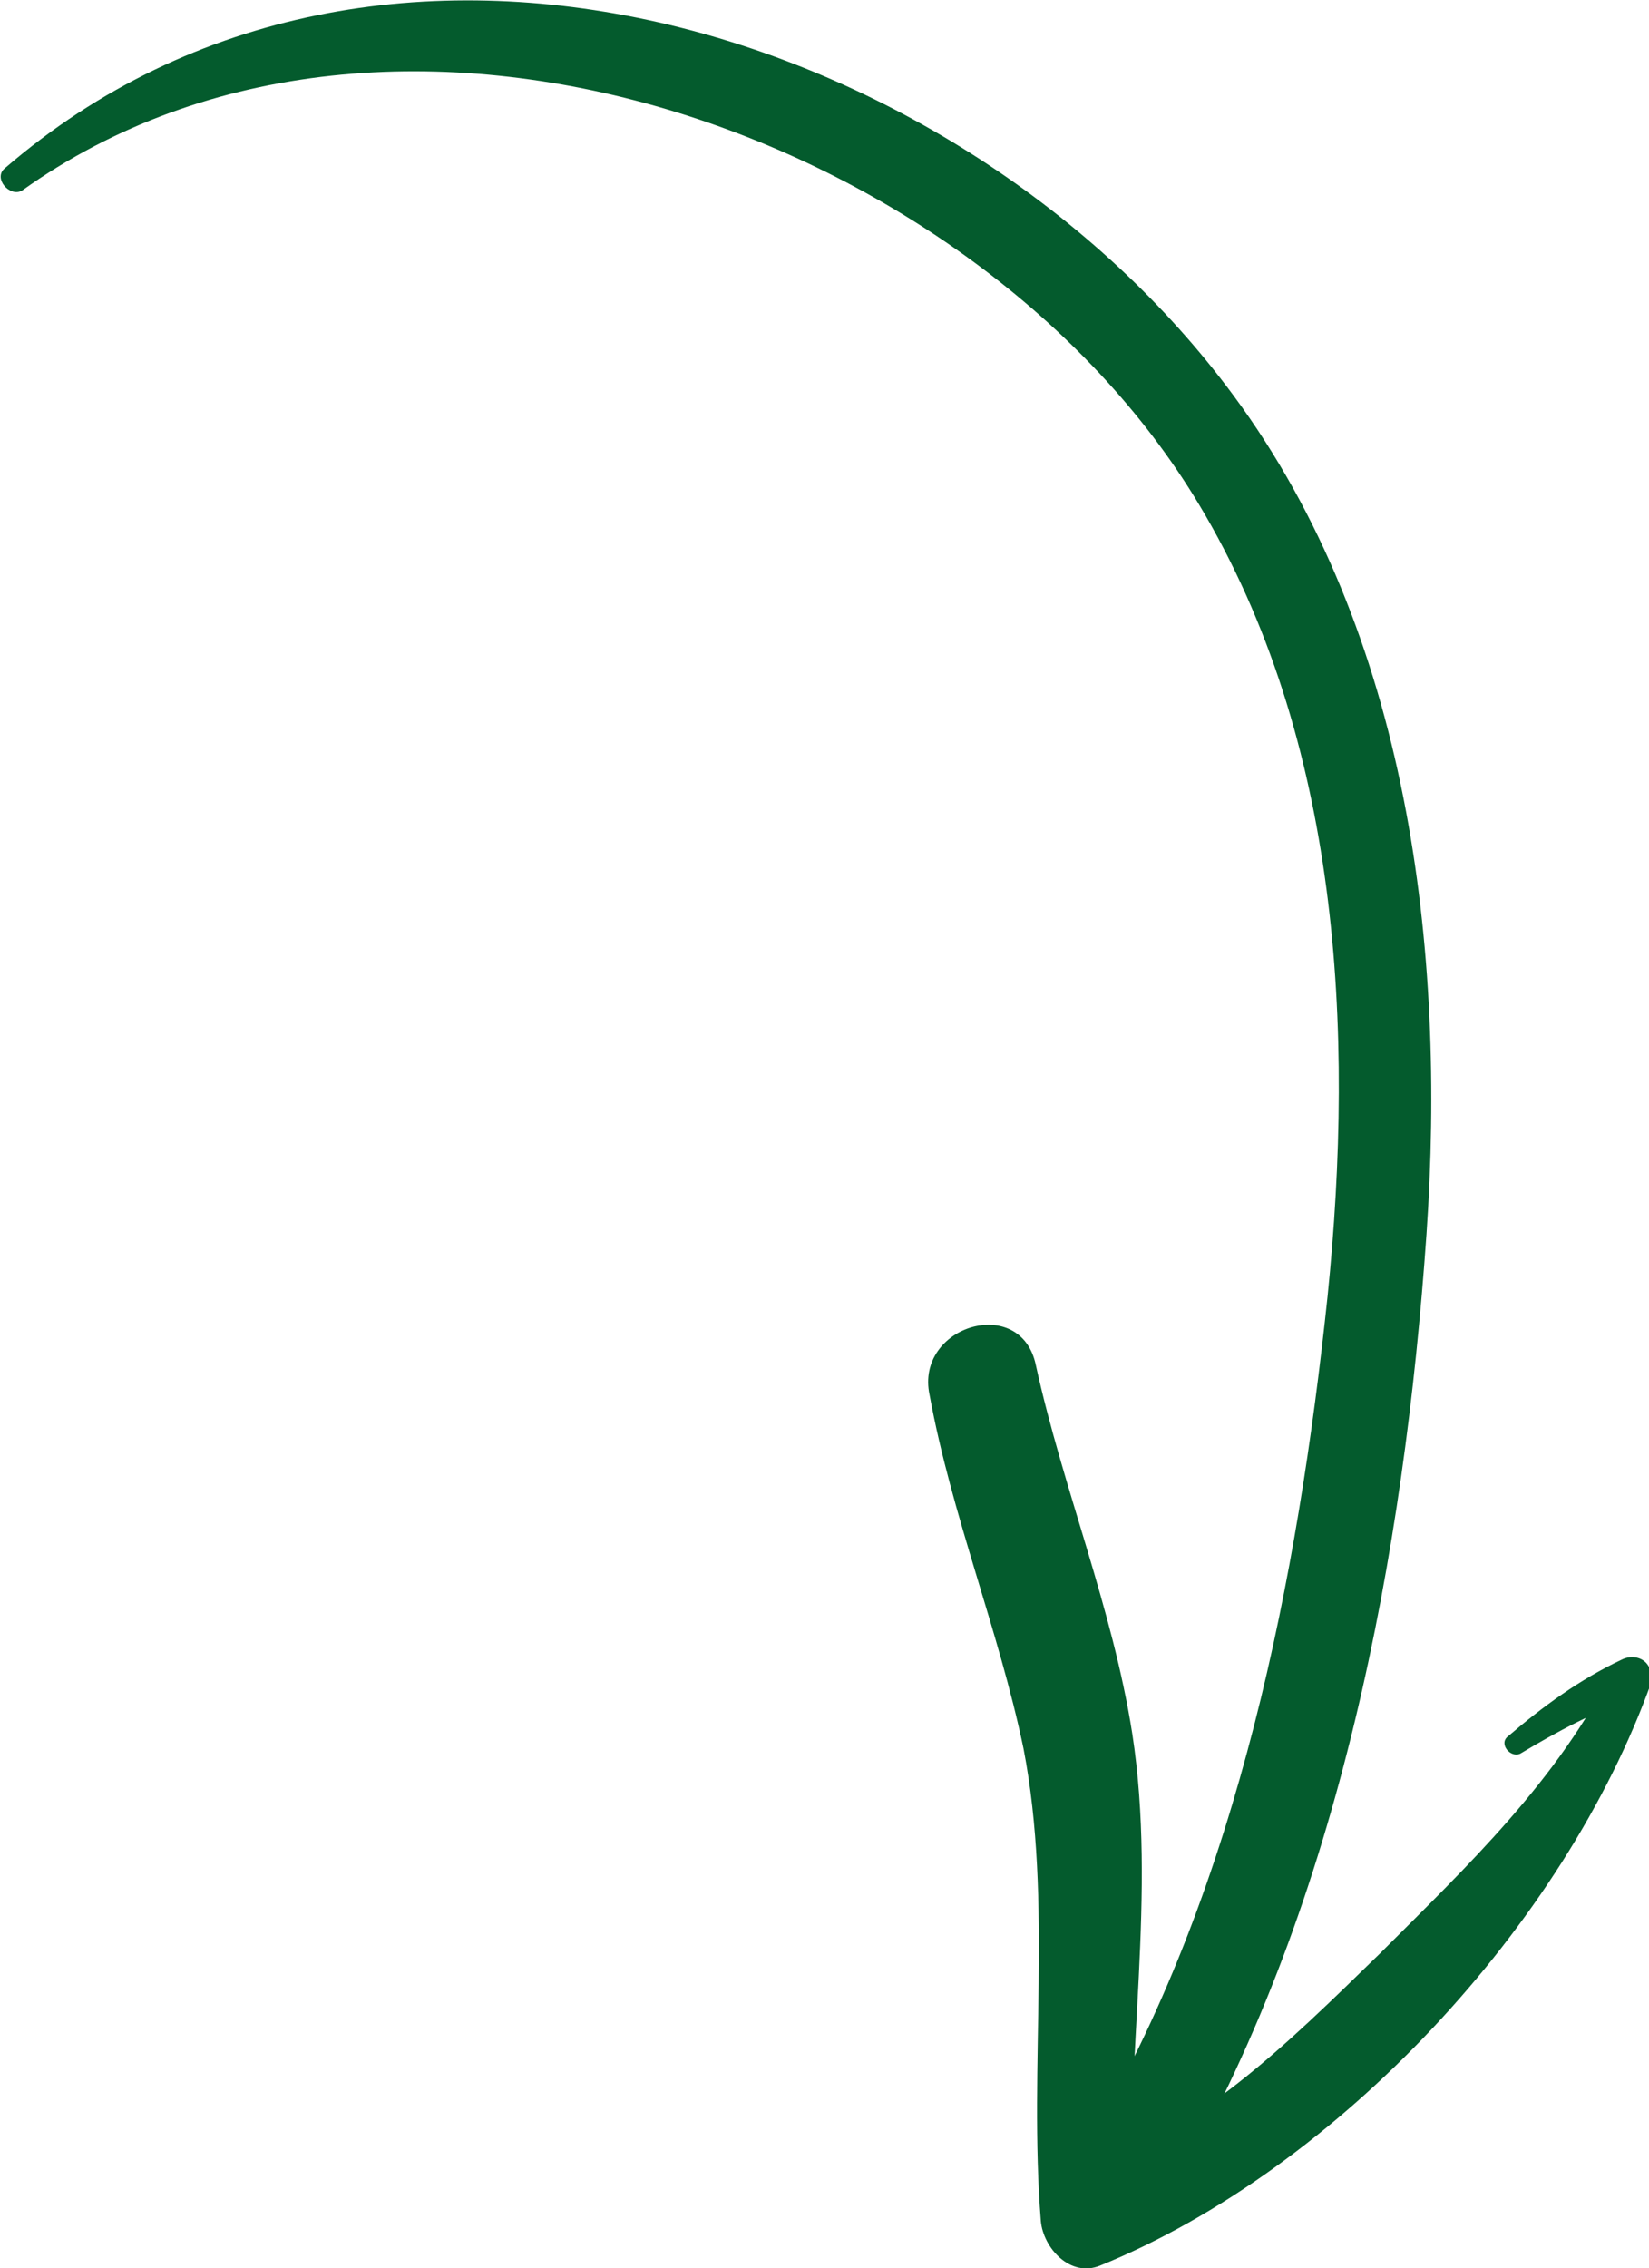 <?xml version="1.0" encoding="utf-8"?>
<!-- Generator: Adobe Illustrator 25.0.0, SVG Export Plug-In . SVG Version: 6.00 Build 0)  -->
<svg version="1.2" baseProfile="tiny" id="Layer_1" xmlns="http://www.w3.org/2000/svg" xmlns:xlink="http://www.w3.org/1999/xlink"
	 x="0px" y="0px" viewBox="0 0 66.7 91.7" overflow="visible" xml:space="preserve">
<g id="Layer_2_1_">
	<g id="Layer_1-2">
		<path fill="#045B2D" d="M0.2,6.8C-0.3,7.2,0.4,8,0.9,7.7C15.9-3,39.5,5.4,48.5,20.4c5.7,9.5,6.3,21.2,5.2,32
			c-1.2,11.4-3.6,23.7-9.4,33.7c-1.3,2.2,2.1,4.2,3.4,2c6.5-11.3,9.1-25.3,10-38.2C58.5,38.4,57,25.6,49.9,16
			C38.9,1.1,15.4-6.3,0.2,6.8L0.2,6.8z"/>
		<path fill="#045B2D" d="M61,70.2c-0.4,0.3,0.1,0.9,0.5,0.7c1.5-0.9,3-1.7,4.7-2.3l-0.9-1.2C63,72,59.4,75.4,55.8,79
			c-3.8,3.7-7.3,7.2-12.4,9l2.4,1.8c-0.3-6.6,1-13.2,0-19.7c-0.8-5.1-2.8-9.9-3.9-14.9c-0.6-2.9-4.9-1.6-4.3,1.2
			c0.9,4.9,2.8,9.5,3.8,14.3c1.2,6.2,0.2,12.8,0.7,19.1c0.1,1.1,1.2,2.3,2.4,1.8c9.6-3.9,18.8-13.8,22.3-23.6c0-0.2,0-0.4-0.1-0.6
			c-0.2-0.4-0.7-0.5-1.1-0.3C63.9,67.9,62.4,69,61,70.2L61,70.2z"/>
	</g>
</g>
</svg>

